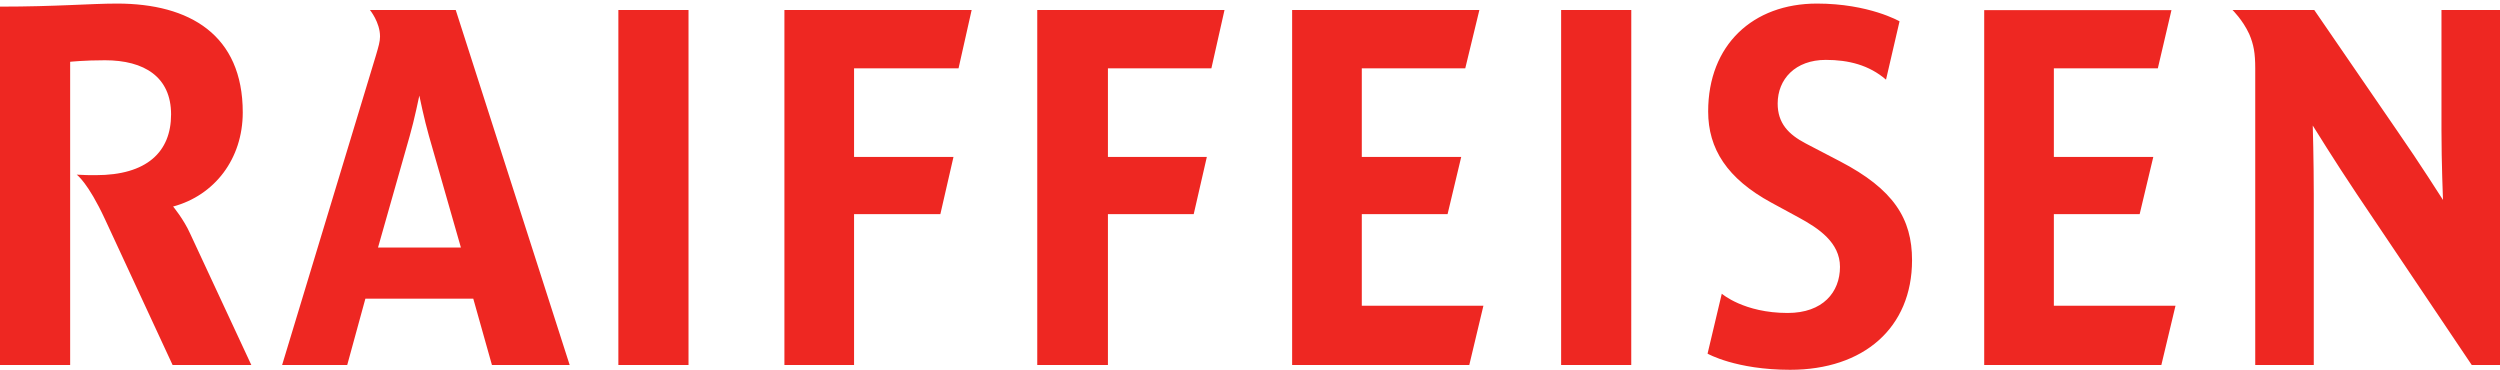 <svg width="480" height="71" viewBox="0 0 480 71" fill="none" xmlns="http://www.w3.org/2000/svg">
<path fill-rule="evenodd" clip-rule="evenodd" d="M480 70.081H474.576L452.483 37.224C448.316 31.007 444.05 24.105 444.05 24.105C444.05 24.105 444.245 31.007 444.245 37.224V70.081H433.005V13.125C433.005 10.211 432.717 8.558 431.843 6.52C430.583 3.798 428.641 1.92 428.641 1.92H444.338L460.234 25.078C464.496 31.202 469.054 38.389 469.054 38.389C469.054 38.389 468.763 31.202 468.763 25.078V1.92H480V70.081ZM13.469 70.081H0V1.272C10.853 1.272 17.345 0.686 22.479 0.686C36.433 0.686 46.609 6.712 46.609 21.582C46.609 30.521 41.182 37.516 33.236 39.654C33.236 39.654 35.27 42.084 36.53 44.902L48.254 70.081H33.139L20.154 42.084C16.86 34.989 14.728 33.534 14.728 33.534C16.085 33.63 17.345 33.63 18.41 33.63C28.197 33.63 32.847 29.158 32.847 21.969C32.847 14.779 27.713 11.57 20.154 11.57C16.182 11.57 13.469 11.862 13.469 11.862V70.081ZM299.736 1.92H313.206L313.201 70.081H299.736V1.92ZM417.695 58.704L414.979 70.081H380.967V1.95H416.92L414.302 13.125H394.341V30.131H413.432L410.815 41.112H394.341V58.704H417.695ZM163.979 41.112V70.081H150.607V1.92H186.557L184.039 13.125H163.979V30.131H183.068L180.549 41.112H163.979ZM212.722 41.112V70.081H199.153V1.92H235.105L232.585 13.125H212.722V30.131H231.713L229.193 41.112H212.722ZM118.726 1.92H132.195V70.081H118.726V1.92ZM284.814 58.704L282.101 70.081H248.089V1.92H284.04L281.328 13.125H261.465V30.131H280.554L277.934 41.112H261.465V58.704H284.814ZM109.377 70.081H94.453L90.868 57.341H70.154L66.666 70.081H54.166L72.189 10.602C72.674 8.948 72.966 7.976 72.966 7.003C72.966 4.281 71.028 1.92 71.028 1.92H87.501L109.377 70.081ZM88.494 47.529L82.353 26.08C81.481 23.067 80.51 18.354 80.51 18.354C80.51 18.354 79.543 23.067 78.671 26.08L72.578 47.529H88.494ZM330.583 56.388C330.583 56.388 334.82 60.09 343.227 60.09C349.991 60.09 353.277 56.101 353.277 51.233C353.277 46.556 349.147 43.821 345.393 41.781L340.102 38.907C331.593 34.284 327.967 28.559 327.967 21.397C327.967 8.637 336.547 0.686 348.849 0.686C358.849 0.686 364.711 4.096 364.711 4.096L362.115 15.294C358.849 12.47 354.883 11.498 350.556 11.498C344.692 11.498 341.312 15.202 341.312 19.878C341.312 23.652 343.37 25.808 346.733 27.561L353.272 30.971C363.578 36.338 367.112 41.976 367.112 49.959C367.112 62.957 357.799 71 343.71 71C333.276 71 327.852 67.901 327.852 67.901L330.583 56.388Z" fill="#EE2722"/>
</svg>
